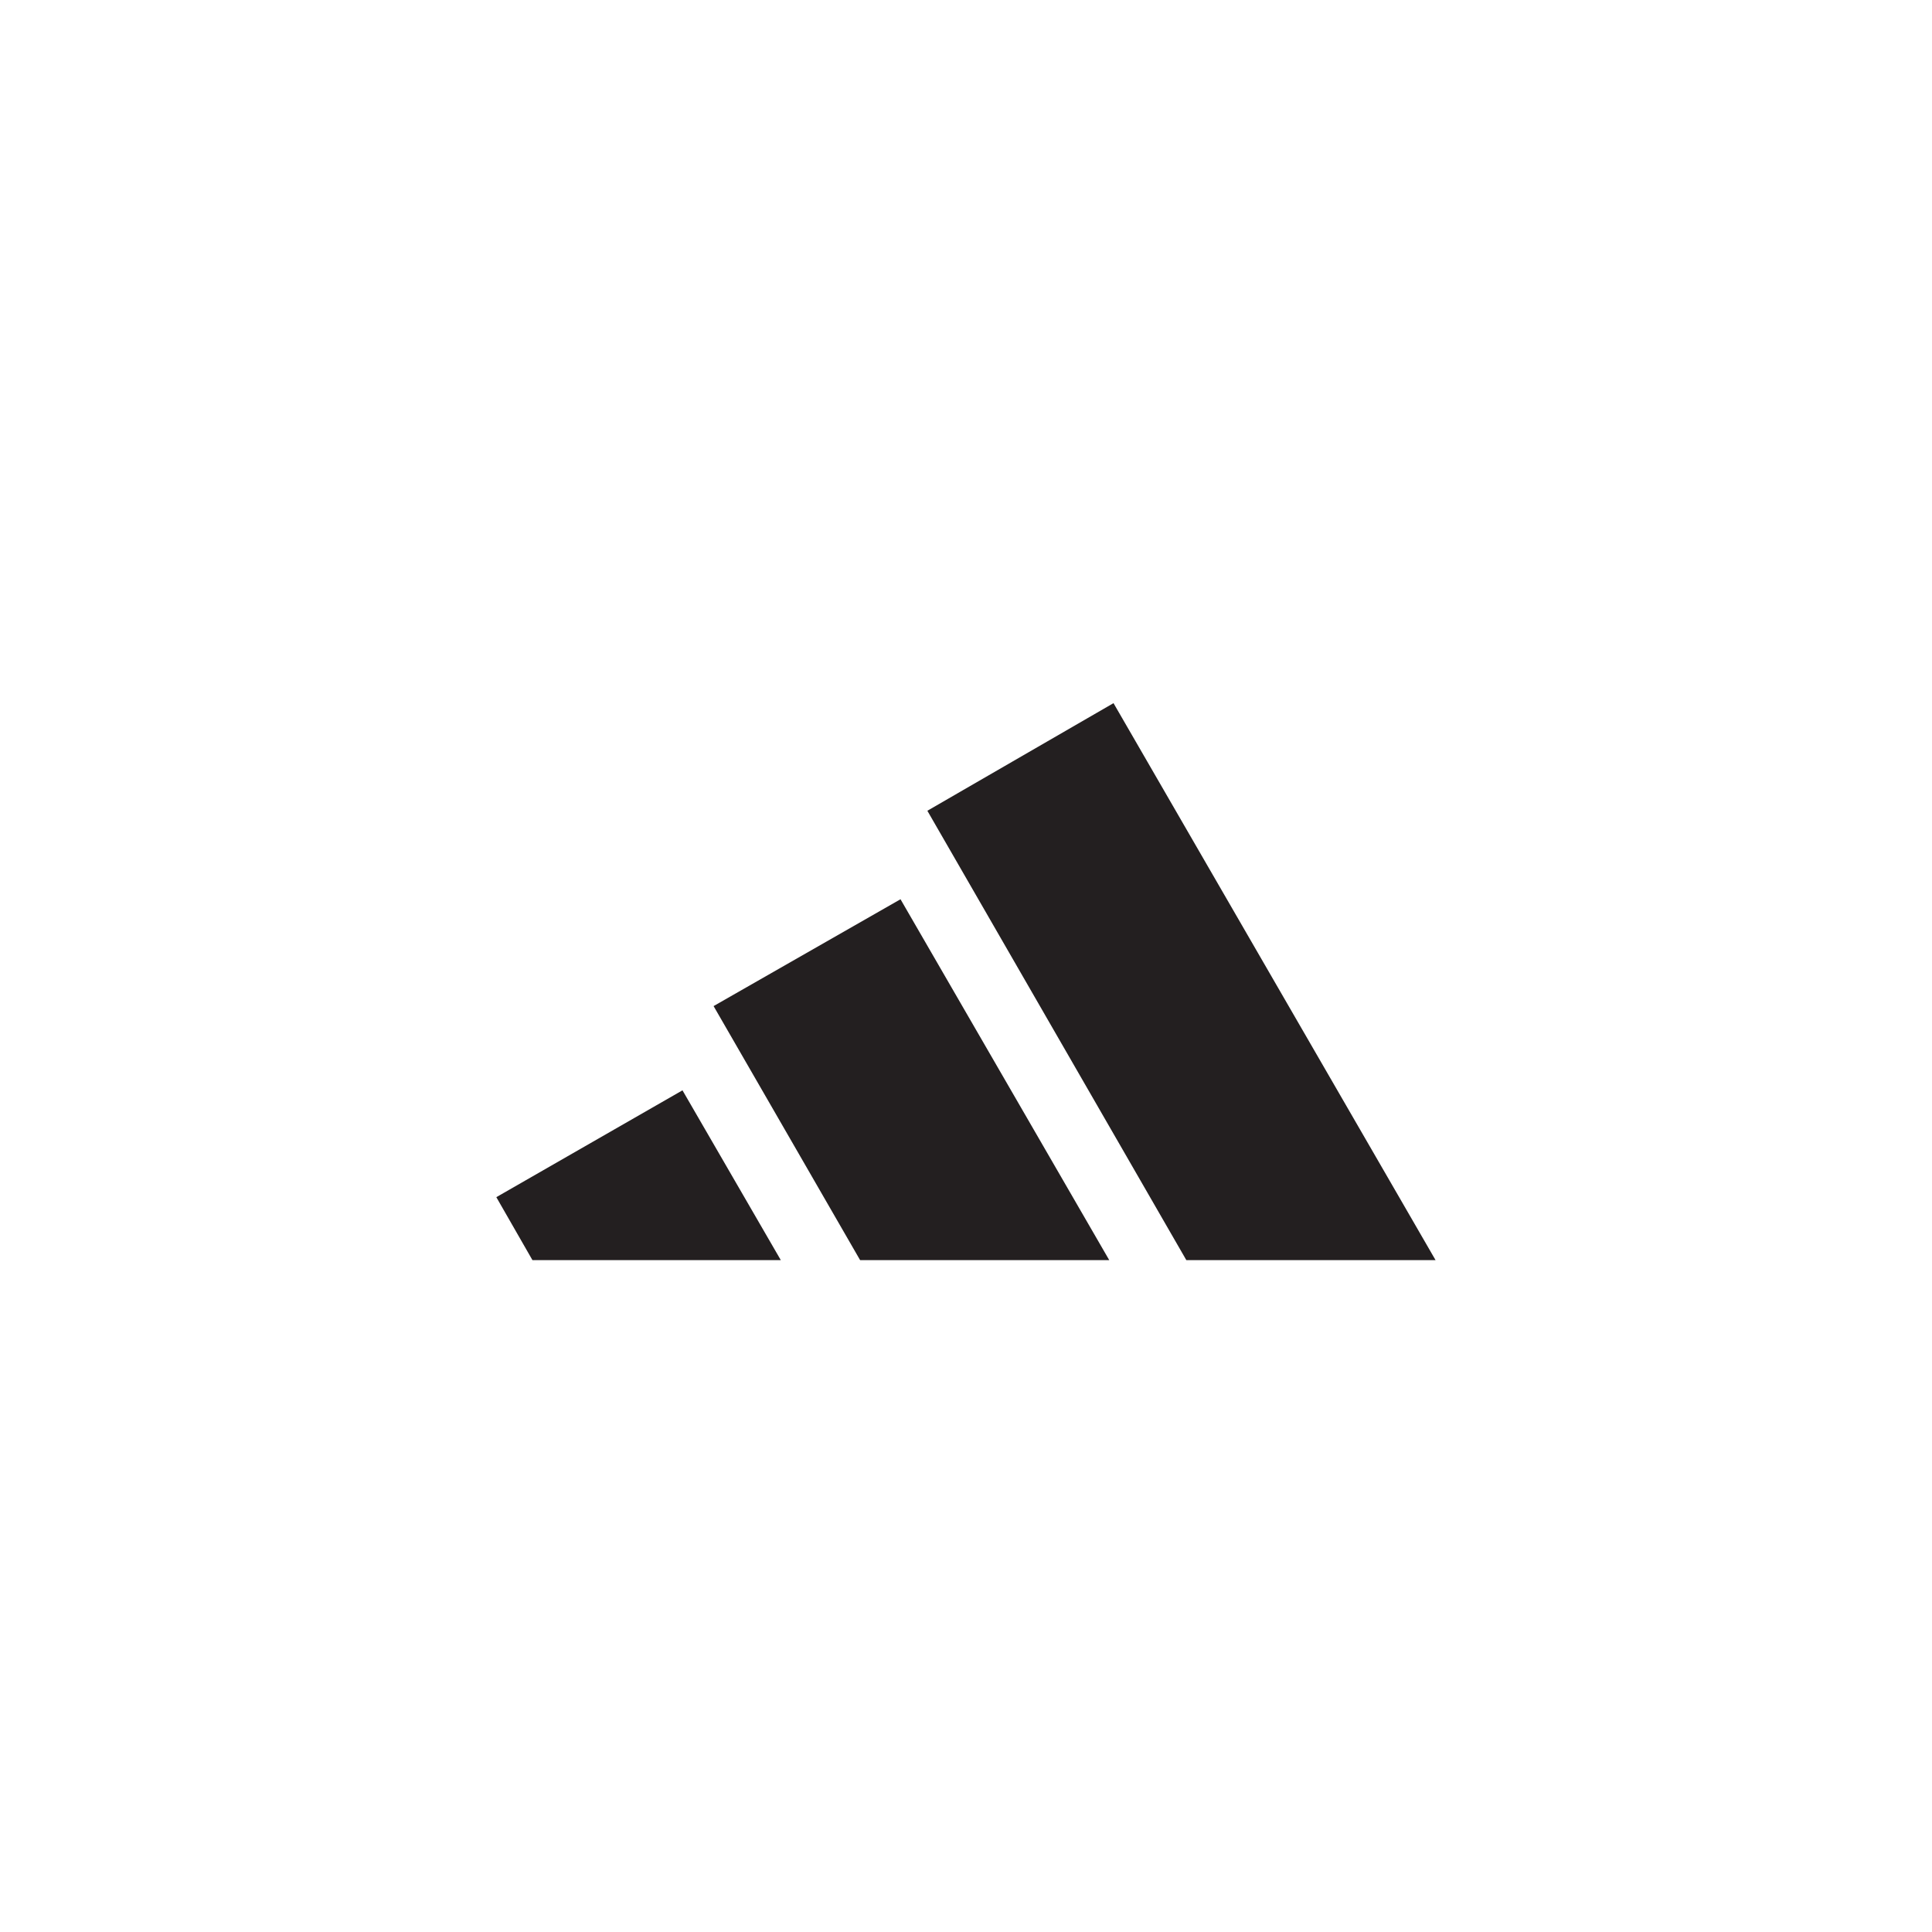 <?xml version="1.0" encoding="UTF-8"?><svg id="a" xmlns="http://www.w3.org/2000/svg" width="200" height="200" viewBox="0 0 200 200"><path d="m51.38,123.93l19.27-11.06,10.18,17.58h-25.71s-3.74-6.52-3.74-6.52Zm22.49-19.78l19.35-11.06,21.61,37.36h-25.79l-15.17-26.3Zm48.94,26.3l-26.81-46.52,19.27-11.14,33.34,57.66h-25.8Z" fill="#231f20"/></svg>